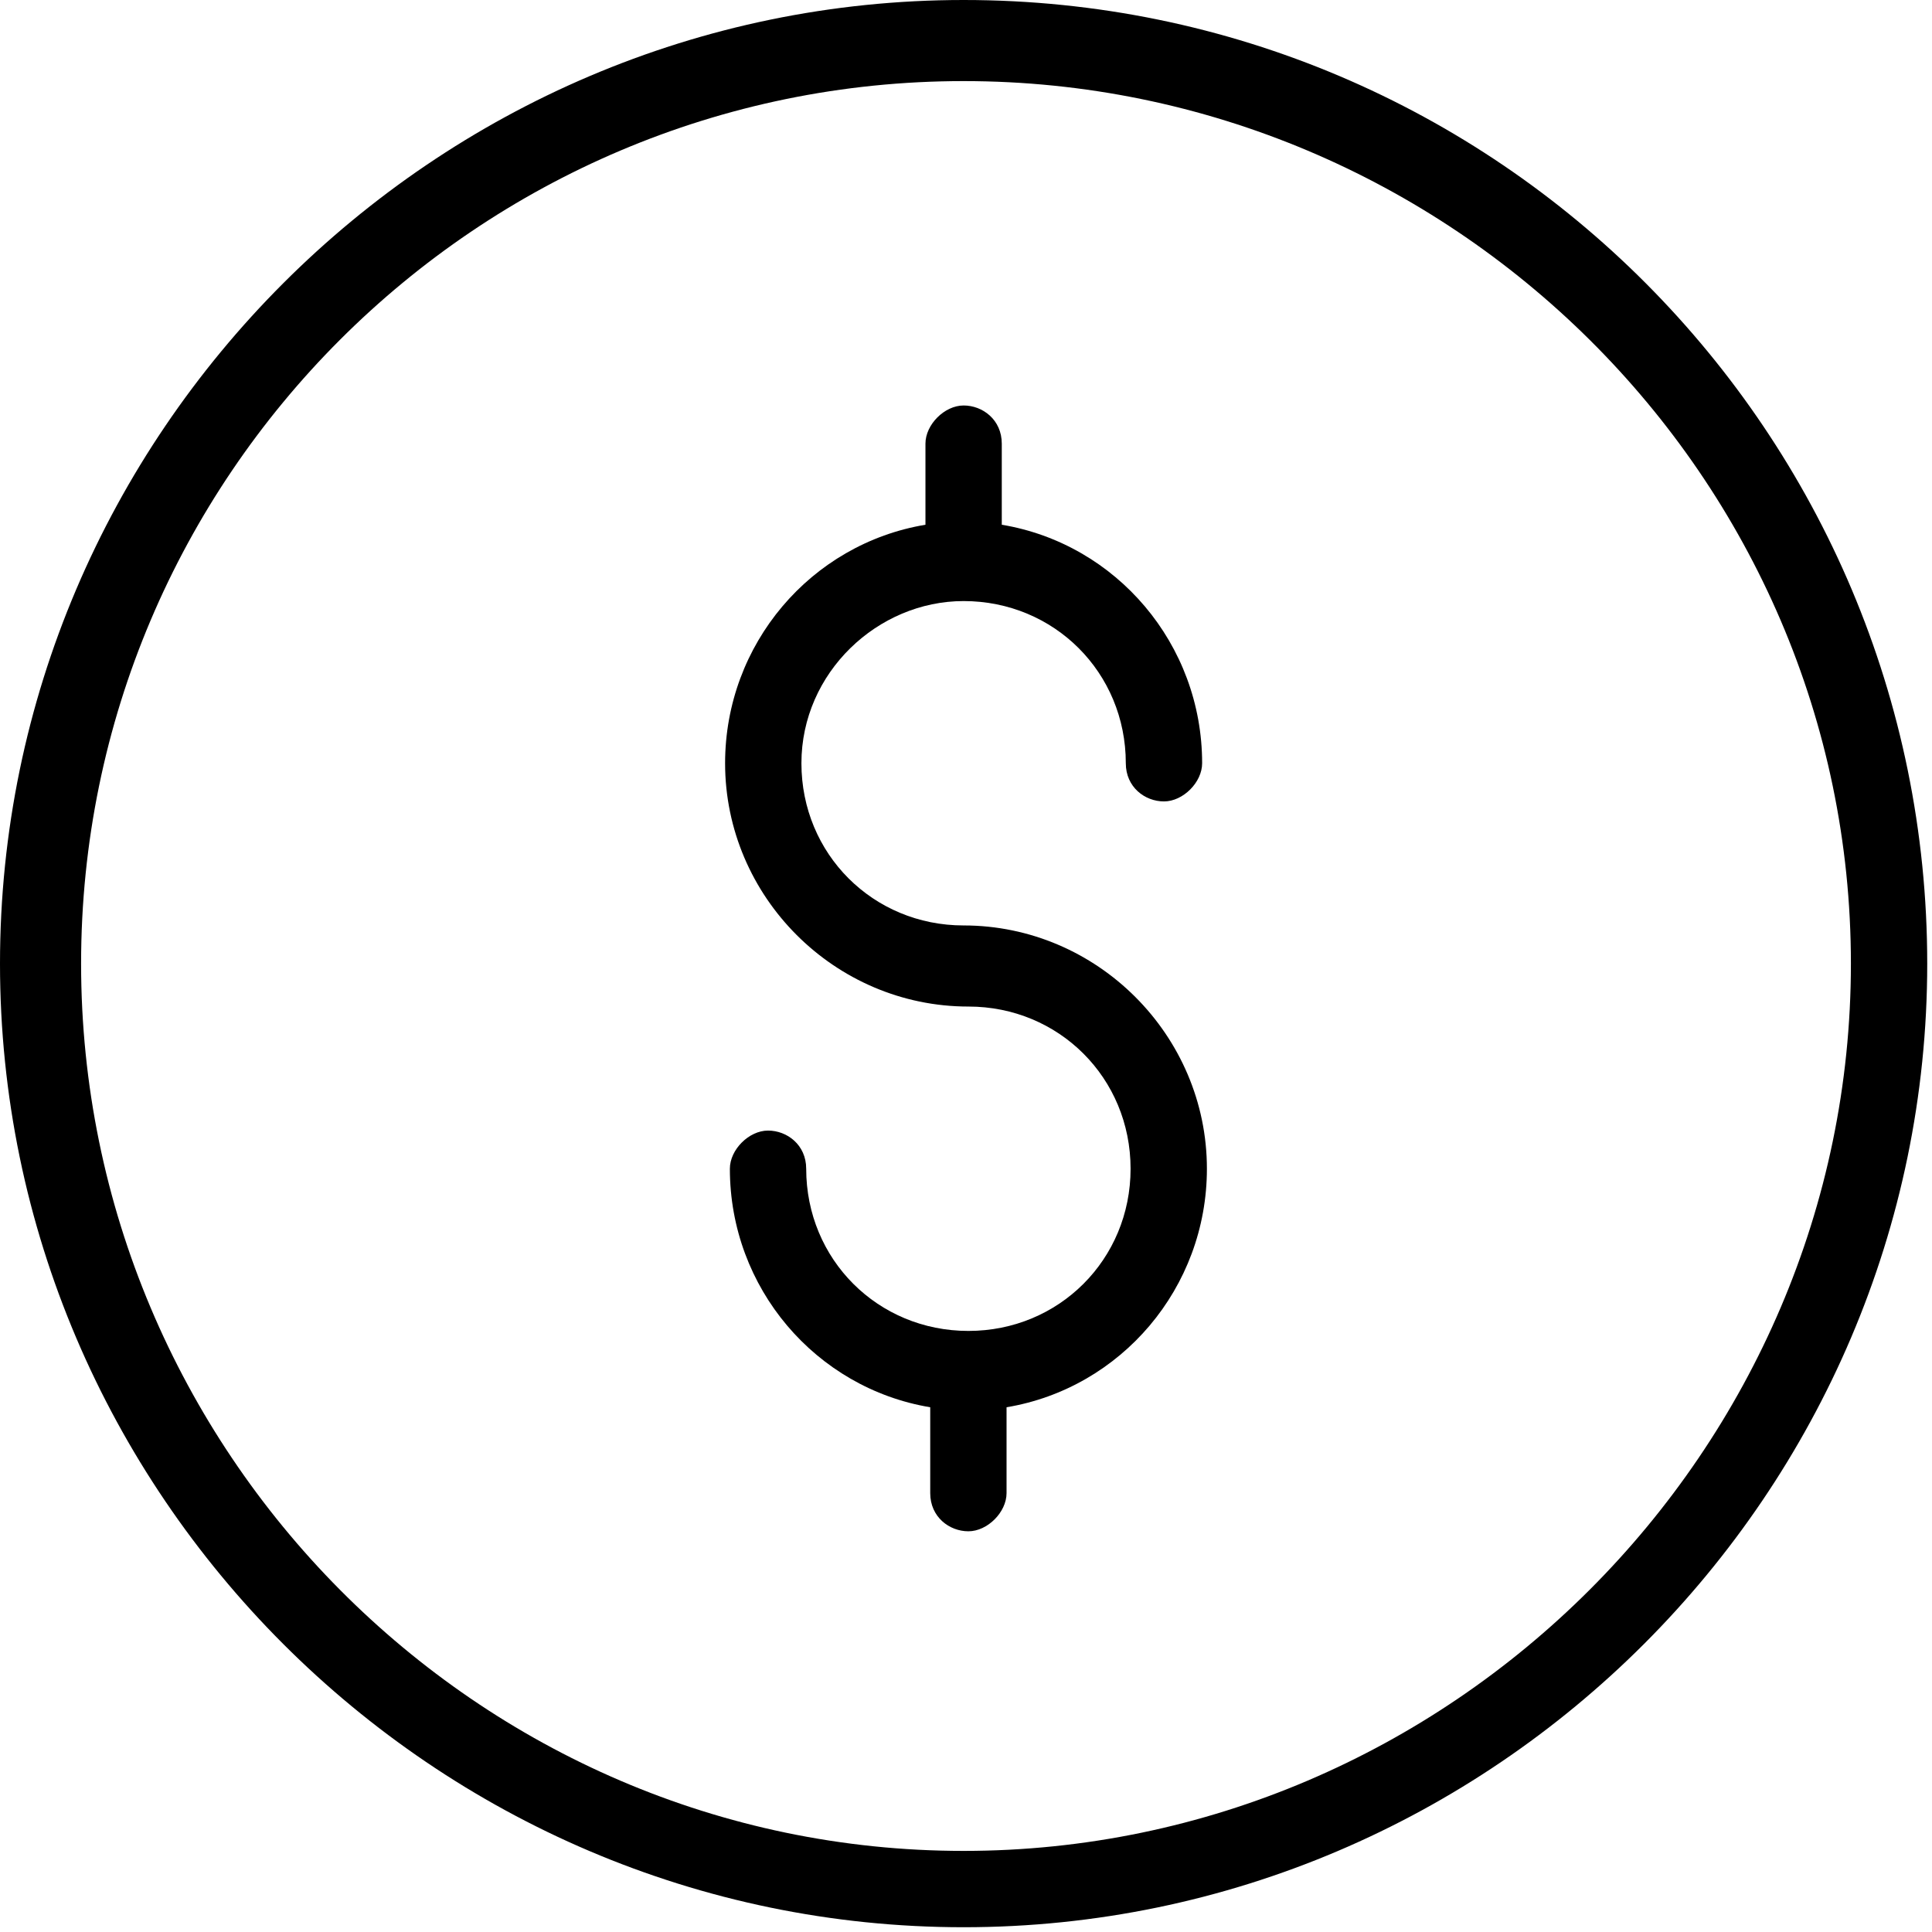 <?xml version="1.0" encoding="utf-8"?>
<!-- Generator: Adobe Illustrator 21.1.0, SVG Export Plug-In . SVG Version: 6.00 Build 0)  -->
<svg version="1.1" id="Layer_1" xmlns="http://www.w3.org/2000/svg" xmlns:xlink="http://www.w3.org/1999/xlink" x="0px" y="0px"
	 viewBox="0 0 40.5 40.5" style="enable-background:new 0 0 40.5 40.5;" xml:space="preserve">
<path d="M20.2,12.6c1.9,0,3.4,1.5,3.4,3.4c0,0.5,0.4,0.8,0.8,0.8s0.8-0.4,0.8-0.8c0-2.5-1.8-4.6-4.2-5V9.3c0-0.5-0.4-0.8-0.8-0.8
	s-0.8,0.4-0.8,0.8V11c-2.4,0.4-4.2,2.5-4.2,5c0,2.8,2.3,5.1,5.1,5.1c1.9,0,3.4,1.5,3.4,3.4c0,1.9-1.5,3.4-3.4,3.4s-3.4-1.5-3.4-3.4
	c0-0.5-0.4-0.8-0.8-0.8s-0.8,0.4-0.8,0.8c0,2.5,1.8,4.6,4.2,5v1.8c0,0.5,0.4,0.8,0.8,0.8s0.8-0.4,0.8-0.8v-1.8
	c2.4-0.4,4.2-2.5,4.2-5c0-2.8-2.3-5.1-5.1-5.1c-1.9,0-3.4-1.5-3.4-3.4S18.4,12.6,20.2,12.6z"/>
<path d="M20.2,0C9.1,0,0,9.1,0,20.2s9.1,20.2,20.2,20.2s20.2-9.1,20.2-20.2S31.4,0,20.2,0z M20.2,38.8C10,38.8,1.7,30.4,1.7,20.2
	S10,1.7,20.2,1.7S38.8,10,38.8,20.2S30.4,38.8,20.2,38.8z"/>
</svg>
